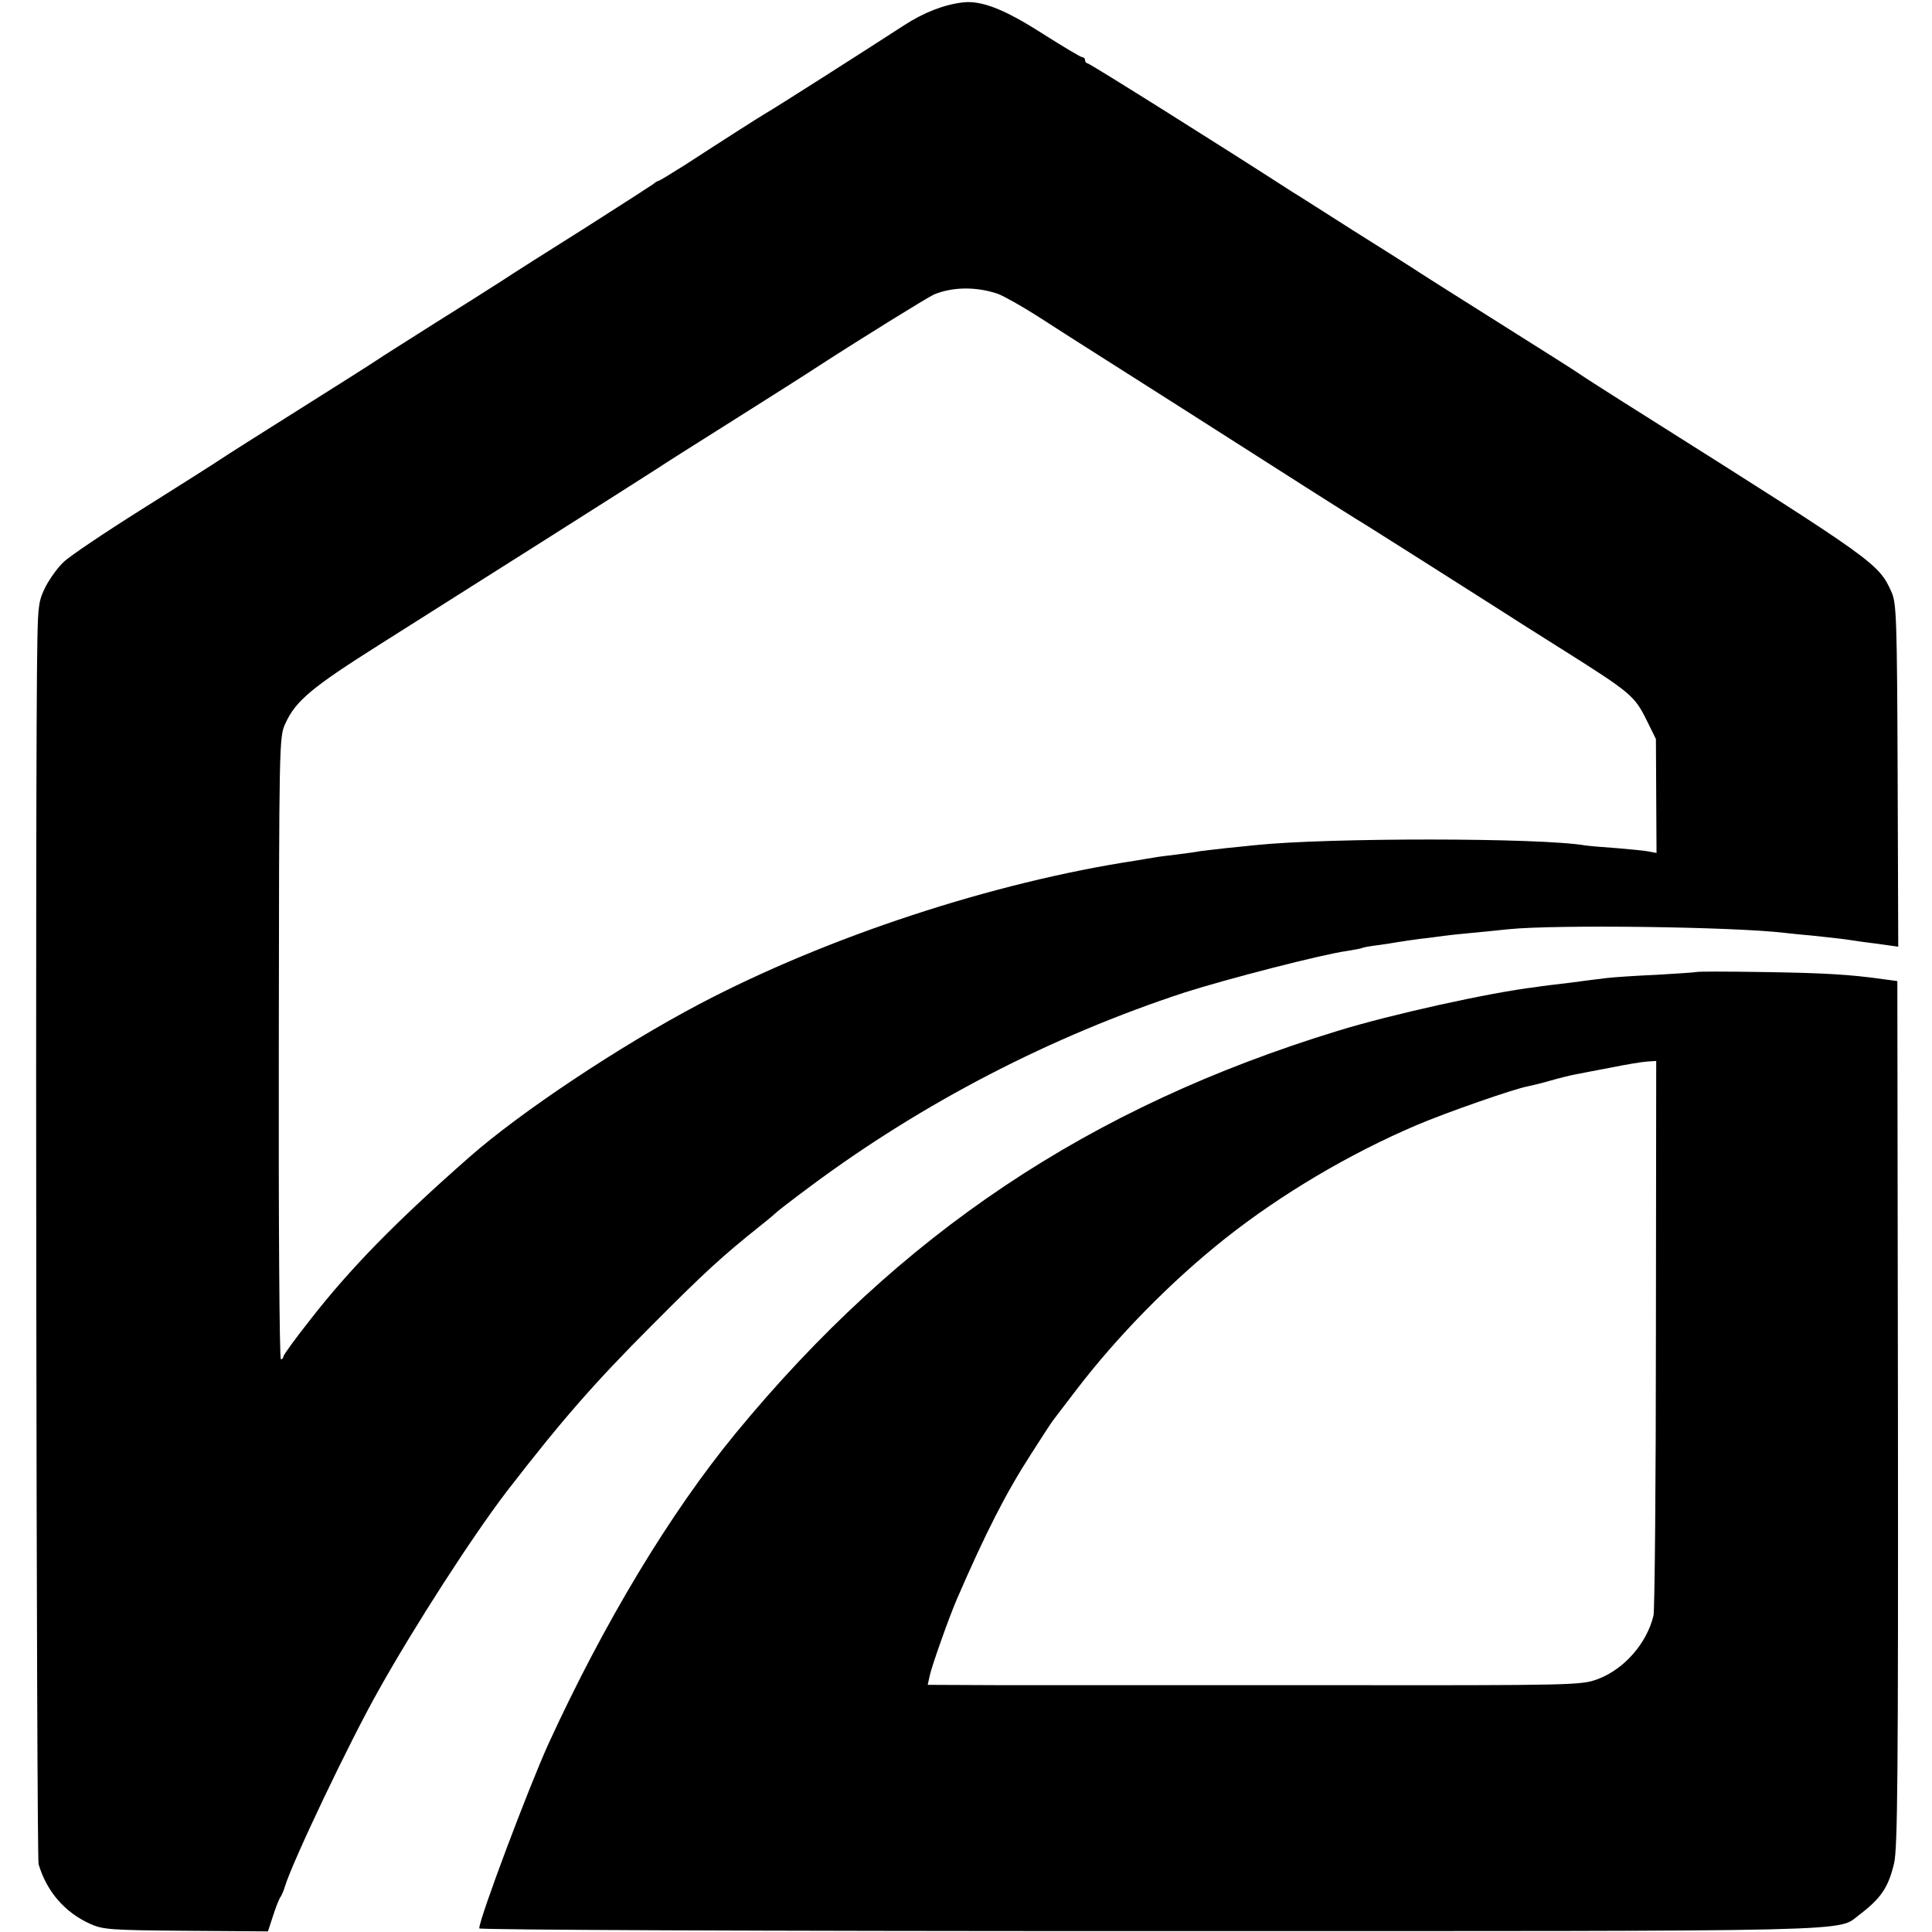 <svg version="1" xmlns="http://www.w3.org/2000/svg" width="854.667" height="854.667" viewBox="0 0 641 641"><path d="M319.5.8c-6.2.7-12.9 3.3-19.4 7.5-12 7.8-44 28.2-45.9 29.2-1.9 1.1-13.2 8.3-26.9 17.2-4.6 2.9-8.5 5.3-8.8 5.3-.3 0-1.1.5-1.8 1.1-.7.5-10.9 7.1-22.7 14.6-11.8 7.4-24.4 15.4-28 17.8-3.6 2.3-13.5 8.6-22 13.9-8.5 5.4-17.1 10.8-19 12.1-1.9 1.3-13.6 8.7-26 16.5-12.4 7.8-24.1 15.2-26 16.5-1.9 1.3-13.6 8.7-26 16.5-12.4 7.8-24 15.6-25.8 17.4-1.9 1.7-4.5 5.3-6 8.1-2.3 4.5-2.6 6.3-2.8 18-.8 35.6-.3 403.4.4 406 2.7 9.1 8.7 16 17.1 19.8 4.2 1.9 6.7 2.1 31.8 2.3l27.2.2 1.7-5.2c.9-2.8 2-5.6 2.4-6.1.4-.6 1.1-2.1 1.5-3.5 2.5-8.3 21.5-48.2 31-65 12.3-22 31.5-51.6 42.5-66 18.3-23.7 29.1-36.1 48.5-55.5 17.2-17.3 23.2-22.8 36-33 2.8-2.2 5.2-4.3 5.5-4.6.3-.3 5.2-4.1 11-8.4 37.4-27.8 79.8-49.7 124-64.2 13.7-4.4 45.8-12.7 54-13.8 2.4-.4 4.7-.8 5-1 .4-.2 2.6-.6 5.1-.9 2.4-.3 5.3-.8 6.5-1 1.2-.2 4.5-.7 7.5-1.1 3-.3 6.5-.8 7.9-1 1.4-.2 5.2-.6 8.5-.9 3.3-.3 9.2-.9 13-1.3 15.8-1.6 74.8-.8 91.5 1.2 1.9.2 6.4.7 10 1 3.6.4 7.6.8 9 1 1.4.2 4.5.6 7 1 2.5.3 6.1.8 8.2 1.1l3.6.5-.2-56.8c-.2-52.2-.4-57.1-2-60.8-4.3-9.6-5.4-10.3-81.1-58.1-12.1-7.6-22.4-14.2-23-14.7-.5-.4-12.5-8-26.5-16.8s-27.1-17.1-29-18.4c-1.9-1.2-10.5-6.7-19-12-8.5-5.4-17.7-11.3-20.5-13-22.9-14.8-67-42.5-67.7-42.5-.4 0-.8-.5-.8-1 0-.6-.4-1-.9-1s-6.5-3.6-13.3-7.9c-12.5-8-20.1-11-26.3-10.3zm11.6 96.7c2.1.8 8.3 4.3 13.6 7.7 5.4 3.5 15.1 9.7 21.6 13.8 21.7 13.8 27.1 17.2 55.6 35.4 15.6 10 29.9 19 31.8 20.1 3.4 2.1 31.6 20 42.6 27 3.4 2.2 13.6 8.7 22.7 14.4 21.9 13.8 23.3 15 27.2 22.8l3.2 6.5.1 18.9.1 18.9-2.6-.5c-1.4-.3-6.1-.7-10.5-1.1-4.4-.3-9.1-.7-10.5-.9-15-2.6-85.7-2.6-109.5-.1-1.6.2-6.1.6-9.8 1-3.7.4-7.6.9-8.5 1-.9.2-4.4.7-7.7 1.1-3.2.4-6.6.8-7.5 1-.8.1-3.5.6-6 1-47.4 7.2-102.3 25.2-144.9 47.6-26.4 13.9-59.5 35.9-76.6 51-24.3 21.4-39.2 36.6-52.6 53.8-4.9 6.2-8.9 11.7-8.9 12.2s-.4.9-.8.9c-.5 0-.8-46.5-.7-103.3.1-102.1.1-103.2 2.2-107.7 3.4-7.5 8.8-12 31.8-26.5 25.2-15.9 86.3-54.6 91.5-58 1.9-1.3 13.6-8.7 26-16.5 12.4-7.8 24.8-15.7 27.5-17.5 15.8-10.2 36.2-22.8 38.4-23.8 6.3-2.6 14.2-2.6 21.2-.2z"/><path d="M562.8 322.5c-.2.1-5.9.5-12.8.9-6.9.3-14.5.8-17 1.1-2.5.3-8.1 1-12.5 1.6-4.4.5-9.3 1.1-11 1.4-15.2 1.8-48.1 9.1-65.6 14.5-82.6 25.3-145.2 67.2-199.8 133.5-21.8 26.5-43.7 62.9-62.1 103-6.6 14.5-23 58.1-23 61.3 0 .5 90 .9 222.3.9 241.9 0 227.9.3 235.7-5.5 7.1-5.4 9.5-9 11.4-16.9 1.2-4.9 1.4-29.1 1.3-149.3l-.2-143.5-4.5-.6c-11.2-1.6-20-2.1-40.2-2.4-11.9-.2-21.8-.2-22 0zm-13.4 119.7c0 49.7-.4 91.9-.8 93.8-2.2 9.2-9.7 17.8-18.5 21.1-5.5 2-7 2.1-91.1 2H330.7l-22.9-.1.7-3.2c.7-3.2 6.4-19.3 9-25.3 9.5-21.9 16.2-35.1 24.6-48.1 3.5-5.5 6.7-10.4 7.1-10.9.4-.6 3.9-5.1 7.7-10.1 13.8-18.1 31.7-36.3 49.6-50.5 18.7-14.8 41.4-28.2 63.5-37.6 9.8-4.2 32.5-12.1 37-12.9 1.4-.3 4.8-1.1 7.5-1.9 2.8-.8 6.4-1.7 8-2 1.7-.3 7-1.4 12-2.3 4.9-1 10.3-1.9 12-2l3-.2-.1 90.2z"/></svg>